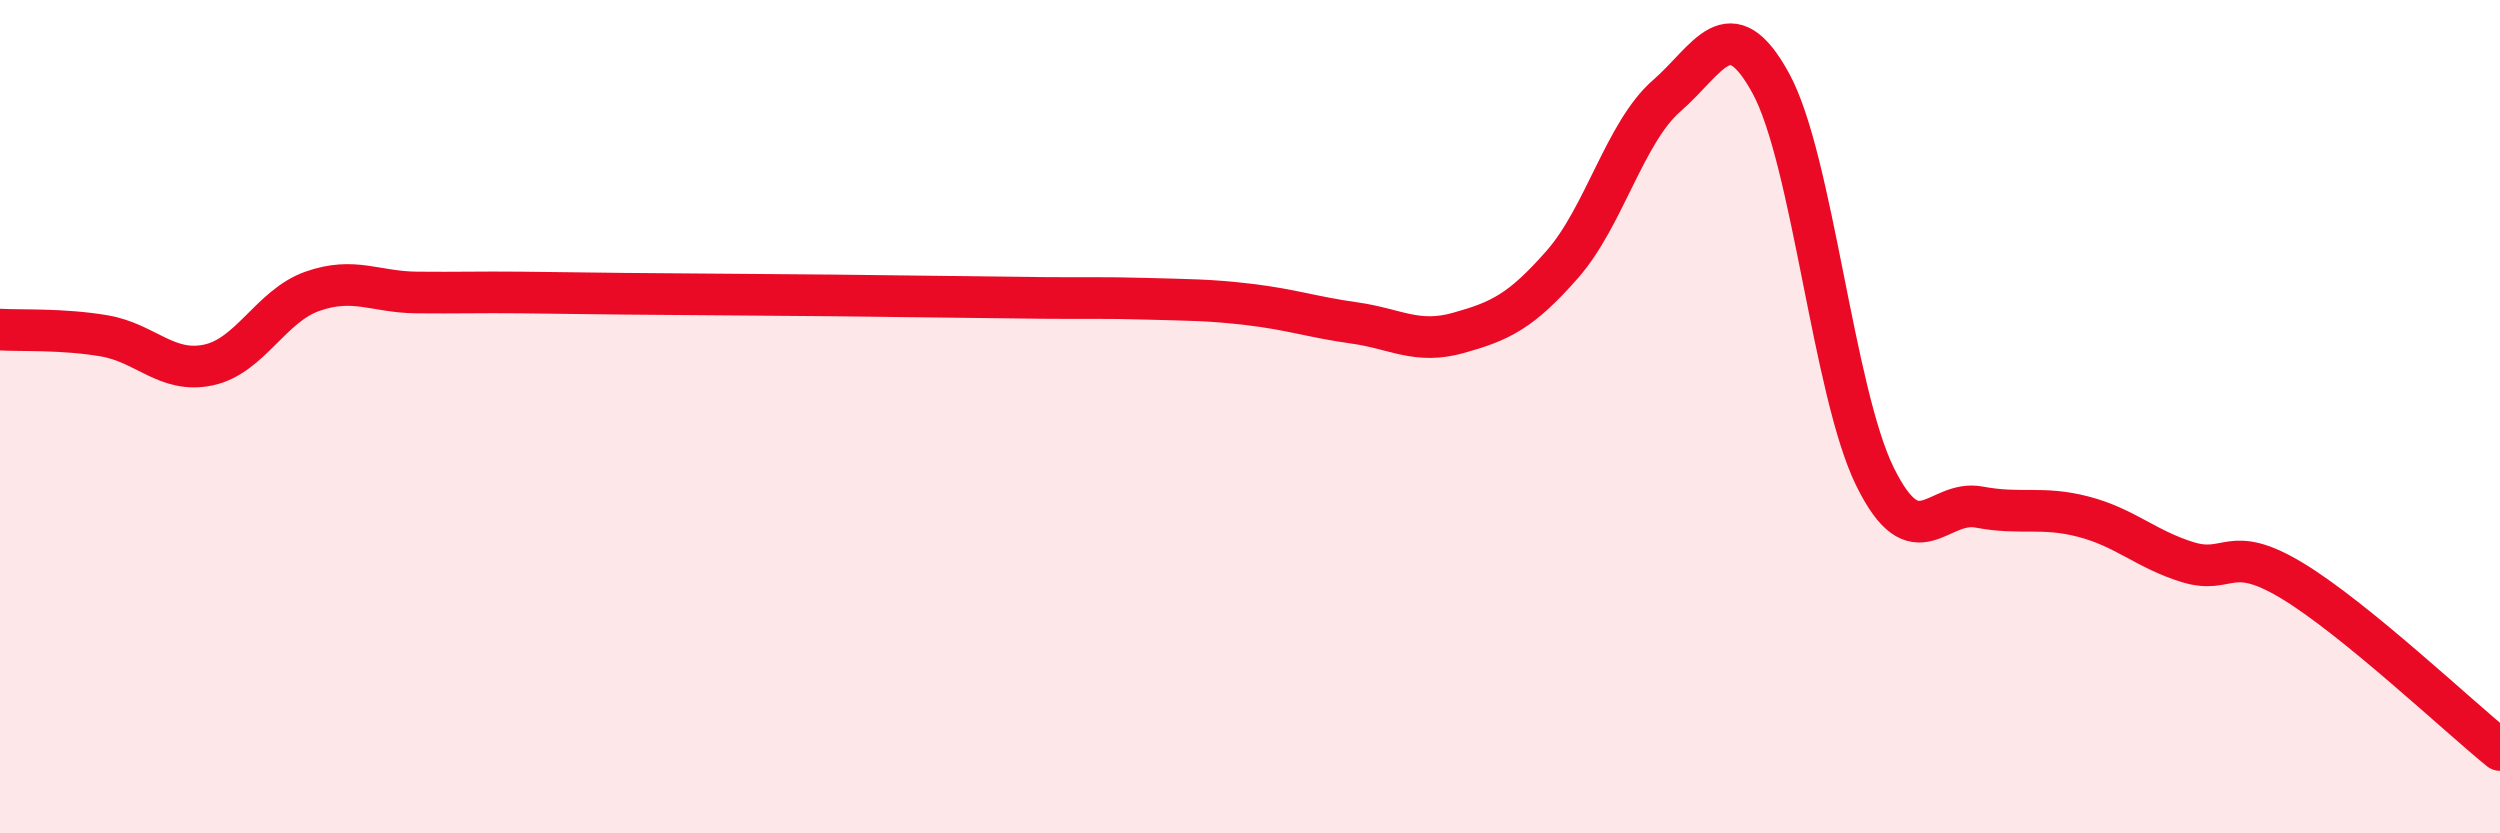 
    <svg width="60" height="20" viewBox="0 0 60 20" xmlns="http://www.w3.org/2000/svg">
      <path
        d="M 0,7.91 C 0.5,7.94 1.5,7.89 2.5,8.06 C 3.5,8.23 4,8.97 5,8.76 C 6,8.55 6.5,7.34 7.5,6.99 C 8.5,6.64 9,7.01 10,7.02 C 11,7.03 11.5,7.01 12.5,7.02 C 13.5,7.03 14,7.04 15,7.05 C 16,7.06 16.5,7.06 17.5,7.07 C 18.5,7.08 19,7.08 20,7.09 C 21,7.1 21.5,7.11 22.5,7.12 C 23.5,7.13 24,7.14 25,7.15 C 26,7.16 26.5,7.14 27.5,7.17 C 28.5,7.2 29,7.19 30,7.31 C 31,7.43 31.5,7.61 32.5,7.75 C 33.5,7.89 34,8.27 35,7.99 C 36,7.71 36.5,7.48 37.5,6.34 C 38.5,5.2 39,3.17 40,2.3 C 41,1.43 41.5,0.17 42.5,2 C 43.5,3.83 44,9.41 45,11.44 C 46,13.47 46.5,11.98 47.5,12.17 C 48.5,12.36 49,12.14 50,12.4 C 51,12.66 51.5,13.18 52.5,13.49 C 53.5,13.8 53.5,13.03 55,13.93 C 56.5,14.83 59,17.19 60,18L60 20L0 20Z"
        fill="#EB0A25"
        opacity="0.1"
        stroke-linecap="round"
        stroke-linejoin="round"
      />
      <path
        d="M 0,7.91 C 0.5,7.94 1.5,7.89 2.5,8.06 C 3.5,8.23 4,8.97 5,8.76 C 6,8.55 6.5,7.34 7.5,6.99 C 8.5,6.64 9,7.01 10,7.02 C 11,7.03 11.5,7.01 12.5,7.02 C 13.5,7.03 14,7.04 15,7.05 C 16,7.06 16.5,7.06 17.5,7.07 C 18.5,7.08 19,7.08 20,7.09 C 21,7.1 21.5,7.11 22.5,7.12 C 23.5,7.13 24,7.14 25,7.15 C 26,7.16 26.5,7.14 27.5,7.17 C 28.5,7.2 29,7.19 30,7.31 C 31,7.43 31.5,7.61 32.5,7.75 C 33.5,7.89 34,8.27 35,7.99 C 36,7.71 36.5,7.48 37.5,6.34 C 38.5,5.2 39,3.17 40,2.3 C 41,1.43 41.5,0.17 42.5,2 C 43.5,3.83 44,9.41 45,11.44 C 46,13.47 46.5,11.98 47.5,12.17 C 48.5,12.36 49,12.14 50,12.4 C 51,12.66 51.5,13.18 52.5,13.49 C 53.5,13.8 53.5,13.03 55,13.93 C 56.5,14.83 59,17.19 60,18"
        stroke="#EB0A25"
        stroke-width="1"
        fill="none"
        stroke-linecap="round"
        stroke-linejoin="round"
      />
    </svg>
  